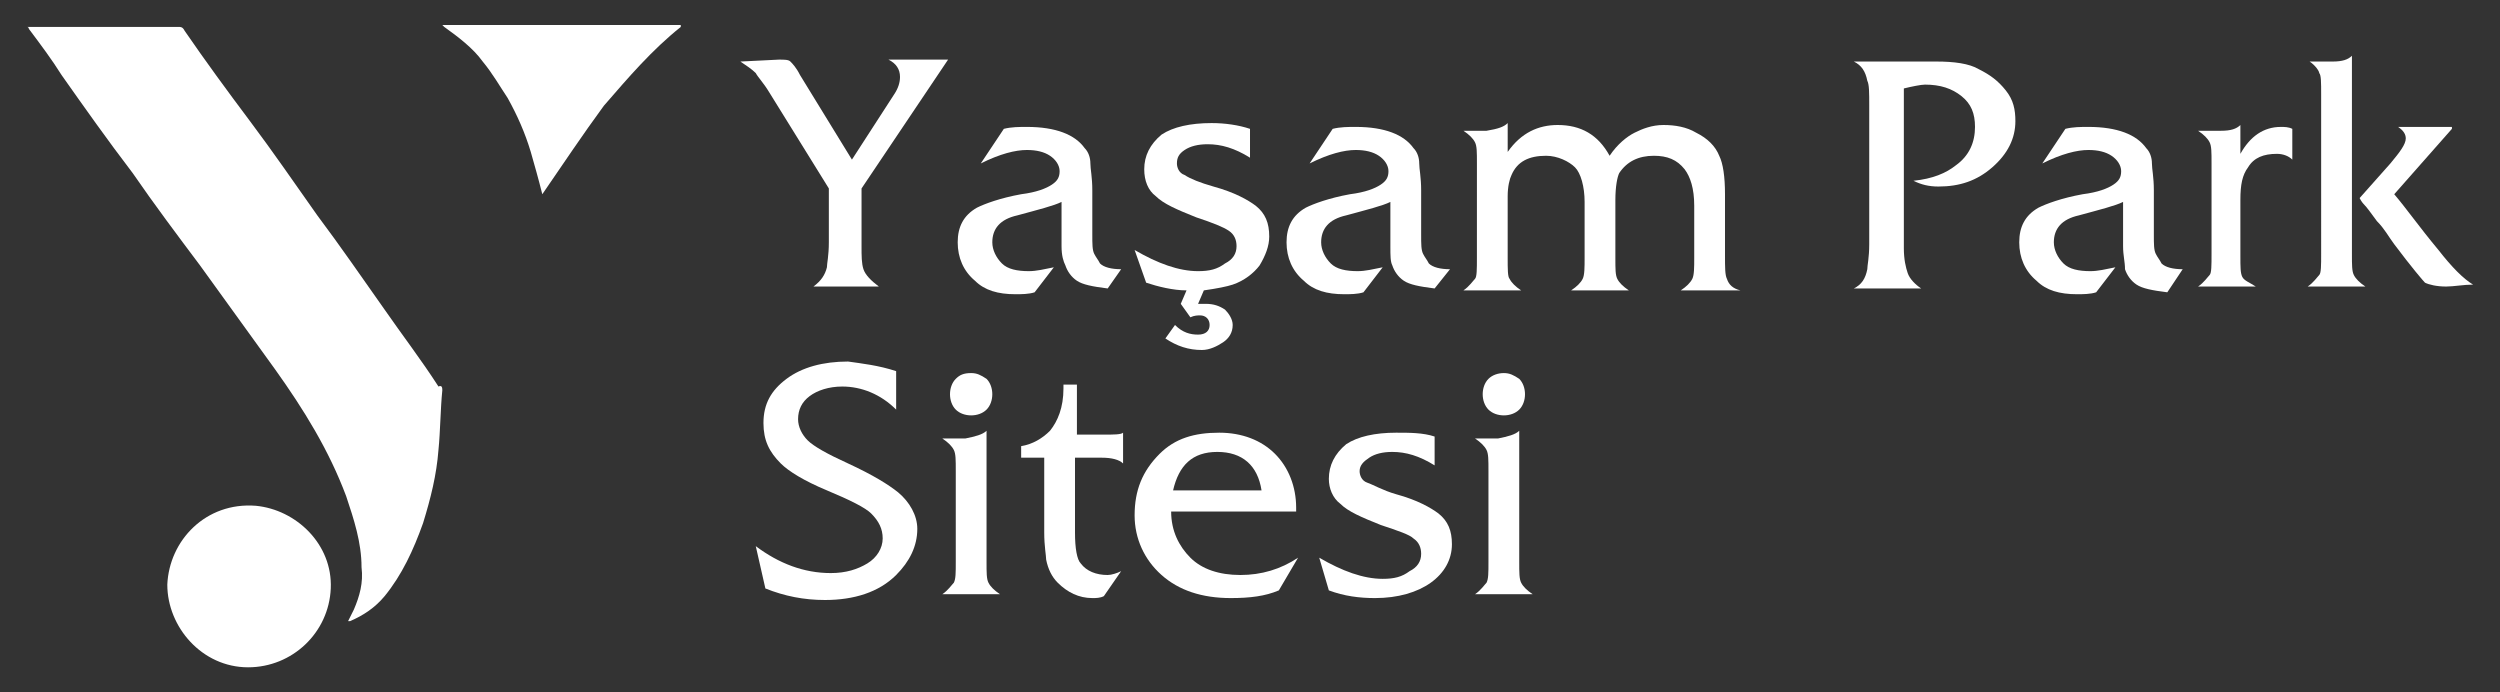<?xml version="1.0" encoding="utf-8"?>
<!-- Generator: Adobe Illustrator 27.2.0, SVG Export Plug-In . SVG Version: 6.00 Build 0)  -->
<svg version="1.1" id="Layer_1" xmlns="http://www.w3.org/2000/svg" xmlns:xlink="http://www.w3.org/1999/xlink" x="0px" y="0px"
	 viewBox="0 0 130 36" style="enable-background:new 0 0 130 36;" xml:space="preserve">
<rect x="0" y="0" width="130" height="36" fill="#333333" stroke="none"/>
<style type="text/css">
	.st0{fill:#fff;}
	.st1{fill:#fff;}
</style>
<g>
	<g>
		<path class="st0" d="M44.8,9.8v3c0,0.5,0,0.9,0.1,1.2c0.1,0.3,0.4,0.6,0.8,0.9h-3.4c0.4-0.3,0.6-0.6,0.7-1c0-0.2,0.1-0.6,0.1-1.3
			V9.8L40,4.8c-0.3-0.5-0.6-0.8-0.7-1c-0.2-0.2-0.5-0.4-0.8-0.6l2-0.1c0.3,0,0.5,0,0.6,0.1c0.1,0.1,0.3,0.3,0.5,0.7l2.7,4.4l2.2-3.4
			c0.2-0.3,0.3-0.6,0.3-0.9c0-0.4-0.2-0.7-0.6-0.9h3.1L44.8,9.8z"/>
		<path class="st0" d="M55.2,12.8v-2.3c-0.4,0.2-1.2,0.4-2.3,0.7c-0.9,0.2-1.3,0.7-1.3,1.4c0,0.4,0.2,0.8,0.5,1.1
			c0.3,0.3,0.8,0.4,1.4,0.4c0.4,0,0.8-0.1,1.3-0.2l-1,1.3c-0.3,0.1-0.7,0.1-1,0.1c-0.9,0-1.6-0.2-2.1-0.7c-0.6-0.5-0.9-1.2-0.9-2
			c0-0.8,0.3-1.4,1-1.8c0.4-0.2,1.2-0.5,2.3-0.7c0.8-0.1,1.3-0.3,1.6-0.5c0.3-0.2,0.4-0.4,0.4-0.7c0-0.3-0.2-0.6-0.5-0.8
			c-0.3-0.2-0.7-0.3-1.2-0.3c-0.6,0-1.4,0.2-2.4,0.7l1.2-1.8c0.4-0.1,0.8-0.1,1.2-0.1c1.5,0,2.5,0.4,3,1.1c0.2,0.2,0.3,0.5,0.3,0.8
			s0.1,0.7,0.1,1.4v2.3c0,0.5,0,0.8,0.1,1c0.1,0.2,0.2,0.3,0.3,0.5c0.2,0.2,0.6,0.3,1.1,0.3L57.6,15c-0.8-0.1-1.3-0.2-1.6-0.4
			c-0.3-0.2-0.5-0.5-0.6-0.8C55.3,13.6,55.2,13.3,55.2,12.8z"/>
		<path class="st0" d="M62.6,15.1l-0.3,0.7c0.2,0,0.3,0,0.4,0c0.4,0,0.7,0.1,1,0.3c0.2,0.2,0.4,0.5,0.4,0.8c0,0.4-0.2,0.7-0.5,0.9
			s-0.7,0.4-1.1,0.4c-0.7,0-1.3-0.2-1.9-0.6l0.5-0.7c0.4,0.4,0.8,0.5,1.2,0.5c0.4,0,0.6-0.2,0.6-0.5c0-0.3-0.2-0.5-0.5-0.5
			c-0.1,0-0.3,0-0.5,0.1l-0.5-0.7l0.3-0.7c-0.7,0-1.5-0.2-2.1-0.4L59,13c1.2,0.7,2.3,1.1,3.3,1.1c0.6,0,1-0.1,1.4-0.4
			c0.4-0.2,0.6-0.5,0.6-0.9c0-0.3-0.1-0.6-0.4-0.8c-0.3-0.2-0.8-0.4-1.7-0.7c-1-0.4-1.7-0.7-2.1-1.1c-0.4-0.3-0.6-0.8-0.6-1.4
			c0-0.7,0.3-1.3,0.9-1.8c0.6-0.4,1.5-0.6,2.6-0.6c0.7,0,1.4,0.1,2,0.3v1.5c-0.8-0.5-1.5-0.7-2.2-0.7c-0.5,0-0.9,0.1-1.2,0.3
			c-0.3,0.2-0.4,0.4-0.4,0.7c0,0.2,0.1,0.5,0.4,0.6c0.3,0.2,0.8,0.4,1.5,0.6c1.1,0.3,1.8,0.7,2.2,1c0.5,0.4,0.7,0.9,0.7,1.6
			c0,0.5-0.2,1-0.5,1.5c-0.3,0.4-0.8,0.8-1.4,1C63.8,14.9,63.3,15,62.6,15.1z"/>
		<path class="st0" d="M72.3,12.8v-2.3c-0.4,0.2-1.2,0.4-2.3,0.7c-0.9,0.2-1.3,0.7-1.3,1.4c0,0.4,0.2,0.8,0.5,1.1s0.8,0.4,1.4,0.4
			c0.4,0,0.8-0.1,1.3-0.2l-1,1.3c-0.3,0.1-0.7,0.1-1,0.1c-0.9,0-1.6-0.2-2.1-0.7c-0.6-0.5-0.9-1.2-0.9-2c0-0.8,0.3-1.4,1-1.8
			c0.4-0.2,1.2-0.5,2.3-0.7c0.8-0.1,1.3-0.3,1.6-0.5c0.3-0.2,0.4-0.4,0.4-0.7c0-0.3-0.2-0.6-0.5-0.8c-0.3-0.2-0.7-0.3-1.2-0.3
			c-0.6,0-1.4,0.2-2.4,0.7l1.2-1.8c0.4-0.1,0.8-0.1,1.2-0.1c1.5,0,2.5,0.4,3,1.1c0.2,0.2,0.3,0.5,0.3,0.8c0,0.3,0.1,0.7,0.1,1.4v2.3
			c0,0.5,0,0.8,0.1,1c0.1,0.2,0.2,0.3,0.3,0.5c0.2,0.2,0.6,0.3,1.1,0.3L74.6,15c-0.8-0.1-1.3-0.2-1.6-0.4c-0.3-0.2-0.5-0.5-0.6-0.8
			C72.3,13.6,72.3,13.3,72.3,12.8z"/>
		<path class="st0" d="M78.4,6.4v1.5C79.1,6.9,80,6.5,81,6.5c1.2,0,2.1,0.5,2.7,1.6c0.4-0.6,0.9-1,1.3-1.2c0.4-0.2,0.9-0.4,1.5-0.4
			c0.6,0,1.2,0.1,1.7,0.4c0.6,0.3,1,0.7,1.2,1.2c0.2,0.4,0.3,1.1,0.3,2v3.2c0,0.6,0,1,0.1,1.2c0.1,0.3,0.3,0.5,0.7,0.6h-3.1
			c0.3-0.2,0.5-0.4,0.6-0.6c0.1-0.2,0.1-0.6,0.1-1.1v-2.7c0-0.9-0.2-1.5-0.5-1.9c-0.4-0.5-0.9-0.7-1.6-0.7c-0.8,0-1.4,0.3-1.8,0.9
			c-0.1,0.2-0.2,0.7-0.2,1.4v3c0,0.6,0,0.9,0.1,1.1s0.3,0.4,0.6,0.6h-3c0.3-0.2,0.5-0.4,0.6-0.6c0.1-0.2,0.1-0.6,0.1-1.1v-2.9
			c0-0.8-0.2-1.5-0.5-1.8s-0.9-0.6-1.5-0.6c-0.9,0-1.5,0.3-1.8,1c-0.1,0.2-0.2,0.6-0.2,1.1v3.2c0,0.6,0,1,0.1,1.1
			c0.1,0.2,0.3,0.4,0.6,0.6h-3c0.3-0.2,0.5-0.5,0.6-0.6s0.1-0.5,0.1-1.1V8.5c0-0.6,0-0.9-0.1-1.1s-0.3-0.4-0.6-0.6h1.2
			C77.9,6.7,78.2,6.6,78.4,6.4z"/>
		<path class="st0" d="M99,4.6v8.3c0,0.6,0.1,1,0.2,1.3c0.1,0.3,0.4,0.6,0.7,0.8h-3.5c0.4-0.2,0.6-0.5,0.7-1c0-0.2,0.1-0.6,0.1-1.3
			V5.5c0-0.7,0-1.1-0.1-1.3c-0.1-0.5-0.3-0.8-0.7-1h1.7c0.1,0,0.3,0,0.7,0c0.3,0,0.8,0,1.3,0h0.6c0.9,0,1.7,0.1,2.2,0.4
			c0.6,0.3,1,0.6,1.4,1.1s0.5,1,0.5,1.6c0,0.9-0.4,1.7-1.2,2.4c-0.8,0.7-1.7,1-2.8,1c-0.5,0-0.9-0.1-1.3-0.3c1-0.1,1.7-0.4,2.2-0.8
			c0.7-0.5,1-1.2,1-2c0-0.7-0.2-1.2-0.7-1.6s-1.1-0.6-1.9-0.6C99.9,4.4,99.4,4.5,99,4.6z"/>
		<path class="st0" d="M110.4,12.8v-2.3c-0.4,0.2-1.2,0.4-2.3,0.7c-0.9,0.2-1.3,0.7-1.3,1.4c0,0.4,0.2,0.8,0.5,1.1s0.8,0.4,1.4,0.4
			c0.4,0,0.8-0.1,1.3-0.2l-1,1.3c-0.3,0.1-0.7,0.1-1,0.1c-0.9,0-1.6-0.2-2.1-0.7c-0.6-0.5-0.9-1.2-0.9-2c0-0.8,0.3-1.4,1-1.8
			c0.4-0.2,1.2-0.5,2.3-0.7c0.8-0.1,1.3-0.3,1.6-0.5c0.3-0.2,0.4-0.4,0.4-0.7c0-0.3-0.2-0.6-0.5-0.8c-0.3-0.2-0.7-0.3-1.2-0.3
			c-0.6,0-1.4,0.2-2.4,0.7l1.2-1.8c0.4-0.1,0.8-0.1,1.2-0.1c1.5,0,2.5,0.4,3,1.1c0.2,0.2,0.3,0.5,0.3,0.8c0,0.3,0.1,0.7,0.1,1.4v2.3
			c0,0.5,0,0.8,0.1,1c0.1,0.2,0.2,0.3,0.3,0.5c0.2,0.2,0.6,0.3,1.1,0.3l-0.8,1.2c-0.8-0.1-1.3-0.2-1.6-0.4c-0.3-0.2-0.5-0.5-0.6-0.8
			C110.5,13.6,110.4,13.3,110.4,12.8z"/>
		<path class="st0" d="M117.3,14.9h-3c0.3-0.2,0.5-0.5,0.6-0.6s0.1-0.5,0.1-1.1V8.5c0-0.6,0-0.9-0.1-1.1s-0.3-0.4-0.6-0.6h1.2
			c0.5,0,0.8-0.1,1-0.3v1.5c0.5-0.9,1.2-1.4,2.1-1.4c0.2,0,0.4,0,0.6,0.1v1.6c-0.2-0.2-0.5-0.3-0.8-0.3c-0.7,0-1.2,0.2-1.5,0.7
			c-0.3,0.4-0.4,0.9-0.4,1.7v2.9c0,0.6,0,0.9,0.1,1.1S117,14.7,117.3,14.9z"/>
		<path class="st0" d="M120.1,3.2h1.2c0.5,0,0.8-0.1,1-0.3v10.3c0,0.6,0,0.9,0.1,1.1s0.3,0.4,0.6,0.6h-3c0.3-0.2,0.5-0.5,0.6-0.6
			s0.1-0.5,0.1-1.1V4.9c0-0.6,0-1-0.1-1.1C120.6,3.7,120.4,3.4,120.1,3.2z M127.5,6.7l-3,3.4c0.6,0.7,1.3,1.7,2.3,2.9
			c0.7,0.9,1.3,1.5,1.8,1.8c-0.5,0-1,0.1-1.4,0.1c-0.5,0-0.9-0.1-1.1-0.2c-0.1-0.1-0.7-0.8-1.6-2c-0.3-0.4-0.5-0.8-0.9-1.2
			c-0.3-0.4-0.5-0.7-0.7-0.9c0,0-0.1-0.1-0.2-0.3l1.6-1.8c0.5-0.6,0.8-1,0.8-1.3c0-0.2-0.1-0.4-0.4-0.6H127.5z"/>
		<path class="st0" d="M46.6,19.3v2c-0.8-0.8-1.8-1.2-2.8-1.2c-0.7,0-1.3,0.2-1.7,0.5c-0.4,0.3-0.6,0.7-0.6,1.2
			c0,0.4,0.2,0.8,0.5,1.1c0.3,0.3,1,0.7,2.1,1.2c1.3,0.6,2.1,1.1,2.6,1.5c0.6,0.5,1,1.2,1,1.9c0,0.9-0.4,1.7-1.1,2.4
			c-0.9,0.9-2.2,1.3-3.7,1.3c-1.1,0-2.1-0.2-3.1-0.6l-0.5-2.2c1.2,0.9,2.5,1.4,3.9,1.4c0.8,0,1.4-0.2,1.9-0.5s0.8-0.8,0.8-1.3
			c0-0.5-0.2-0.9-0.6-1.3c-0.3-0.3-1.1-0.7-2.3-1.2s-2-1-2.4-1.4c-0.6-0.6-0.9-1.2-0.9-2.1c0-1,0.4-1.7,1.2-2.3
			c0.8-0.6,1.9-0.9,3.2-0.9C44.8,18.9,45.7,19,46.6,19.3z"/>
		<path class="st0" d="M51.3,22.4v6.8c0,0.6,0,0.9,0.1,1.1c0.1,0.2,0.3,0.4,0.6,0.6h-3c0.3-0.2,0.5-0.5,0.6-0.6
			c0.1-0.2,0.1-0.5,0.1-1.1v-4.7c0-0.6,0-0.9-0.1-1.1c-0.1-0.2-0.3-0.4-0.6-0.6h1.2C50.7,22.7,51.1,22.6,51.3,22.4z M50.5,19.4
			c0.3,0,0.5,0.1,0.8,0.3c0.2,0.2,0.3,0.5,0.3,0.8c0,0.3-0.1,0.6-0.3,0.8c-0.2,0.2-0.5,0.3-0.8,0.3c-0.3,0-0.6-0.1-0.8-0.3
			c-0.2-0.2-0.3-0.5-0.3-0.8c0-0.3,0.1-0.6,0.3-0.8C49.9,19.5,50.1,19.4,50.5,19.4z"/>
		<path class="st0" d="M55.9,23.9v3.8c0,0.8,0.1,1.4,0.3,1.6c0.3,0.4,0.8,0.6,1.4,0.6c0.2,0,0.5-0.1,0.7-0.2L57.4,31
			c-0.2,0.1-0.4,0.1-0.6,0.1c-0.7,0-1.3-0.3-1.8-0.8c-0.3-0.3-0.5-0.7-0.6-1.2c0-0.2-0.1-0.7-0.1-1.4v-3.9h-1.2v-0.6
			c0.6-0.1,1.1-0.4,1.5-0.8c0.4-0.5,0.7-1.2,0.7-2.2V20h0.7v2.6h1.4c0.5,0,0.9,0,1-0.1v1.6c-0.2-0.2-0.6-0.3-1.1-0.3H55.9z"/>
		<path class="st0" d="M67.4,26.6h-6.5c0,1,0.4,1.8,1,2.4c0.6,0.6,1.5,0.9,2.6,0.9c1.1,0,2.1-0.3,3-0.9l-1,1.7
			c-0.7,0.3-1.5,0.4-2.5,0.4c-1.5,0-2.7-0.4-3.6-1.2c-0.9-0.8-1.4-1.9-1.4-3.1c0-1.3,0.4-2.3,1.3-3.2c0.8-0.8,1.8-1.1,3.1-1.1
			c1.2,0,2.2,0.4,2.9,1.1s1.1,1.7,1.1,2.8V26.6z M61,25.5h4.6c-0.2-1.3-1-2-2.3-2C62,23.5,61.3,24.2,61,25.5z"/>
		<path class="st0" d="M74.6,22.7v1.5c-0.8-0.5-1.5-0.7-2.2-0.7c-0.5,0-0.9,0.1-1.2,0.3s-0.5,0.4-0.5,0.7c0,0.2,0.1,0.5,0.4,0.6
			s0.8,0.4,1.5,0.6c1.1,0.3,1.8,0.7,2.2,1c0.5,0.4,0.7,0.9,0.7,1.6c0,0.8-0.4,1.5-1.1,2c-0.7,0.5-1.7,0.8-2.9,0.8
			c-0.8,0-1.6-0.1-2.4-0.4L68.6,29c1.2,0.7,2.3,1.1,3.3,1.1c0.6,0,1-0.1,1.4-0.4c0.4-0.2,0.6-0.5,0.6-0.9c0-0.3-0.1-0.6-0.4-0.8
			c-0.2-0.2-0.8-0.4-1.7-0.7c-1-0.4-1.7-0.7-2.1-1.1c-0.4-0.3-0.6-0.8-0.6-1.3c0-0.7,0.3-1.3,0.9-1.8c0.6-0.4,1.5-0.6,2.6-0.6
			C73.3,22.5,74,22.5,74.6,22.7z"/>
		<path class="st0" d="M79,22.4v6.8c0,0.6,0,0.9,0.1,1.1c0.1,0.2,0.3,0.4,0.6,0.6h-3c0.3-0.2,0.5-0.5,0.6-0.6
			c0.1-0.2,0.1-0.5,0.1-1.1v-4.7c0-0.6,0-0.9-0.1-1.1c-0.1-0.2-0.3-0.4-0.6-0.6h1.2C78.4,22.7,78.8,22.6,79,22.4z M78.2,19.4
			c0.3,0,0.5,0.1,0.8,0.3c0.2,0.2,0.3,0.5,0.3,0.8c0,0.3-0.1,0.6-0.3,0.8c-0.2,0.2-0.5,0.3-0.8,0.3c-0.3,0-0.6-0.1-0.8-0.3
			c-0.2-0.2-0.3-0.5-0.3-0.8c0-0.3,0.1-0.6,0.3-0.8C77.6,19.5,77.9,19.4,78.2,19.4z"/>
	</g>
	<g>
		<path class="st1" d="M1.4,1.4c0.1,0,0.2,0,0.2,0c2.6,0,5.1,0,7.7,0c0.1,0,0.2,0,0.3,0.2c1.1,1.6,2.2,3.1,3.4,4.7
			c1.2,1.6,2.3,3.2,3.5,4.9c1.2,1.6,2.3,3.2,3.5,4.9c0.9,1.3,1.9,2.6,2.8,4C23,20,23,20.2,23,20.3c-0.1,1-0.1,2.1-0.2,3.1
			c-0.1,1.3-0.4,2.5-0.8,3.8c-0.5,1.4-1.1,2.7-2,3.8c-0.5,0.6-1.1,1-1.8,1.3c0,0-0.1,0-0.1,0c0.1-0.2,0.2-0.4,0.3-0.6
			c0.3-0.7,0.5-1.4,0.4-2.2c0-1.3-0.4-2.5-0.8-3.7c-0.9-2.4-2.2-4.5-3.7-6.6c-1.3-1.8-2.6-3.6-3.9-5.4C9.2,12.2,8,10.6,6.9,9
			C5.6,7.3,4.4,5.6,3.2,3.9C2.7,3.1,2.1,2.3,1.5,1.5C1.5,1.5,1.5,1.4,1.4,1.4z"/>
		<path class="st1" d="M12.9,34.7c-2.4,0-4.2-2.1-4.2-4.3c0.1-2.3,2-4.3,4.6-4.1c2.1,0.2,4,2,3.9,4.3C17.1,32.9,15.2,34.7,12.9,34.7
			z"/>
		<path class="st1" d="M28.2,10.1c-0.2-0.8-0.4-1.5-0.6-2.2c-0.3-1-0.7-1.9-1.2-2.8c-0.4-0.6-0.8-1.3-1.3-1.9
			c-0.5-0.7-1.3-1.3-2-1.8c0,0-0.1-0.1-0.1-0.1c4.2,0,8.3,0,12.4,0c0,0,0,0,0,0.1c-1.5,1.2-2.7,2.6-4,4.1C30.3,7,29.3,8.5,28.2,10.1
			z"/>
	</g>
</g>
</svg>
